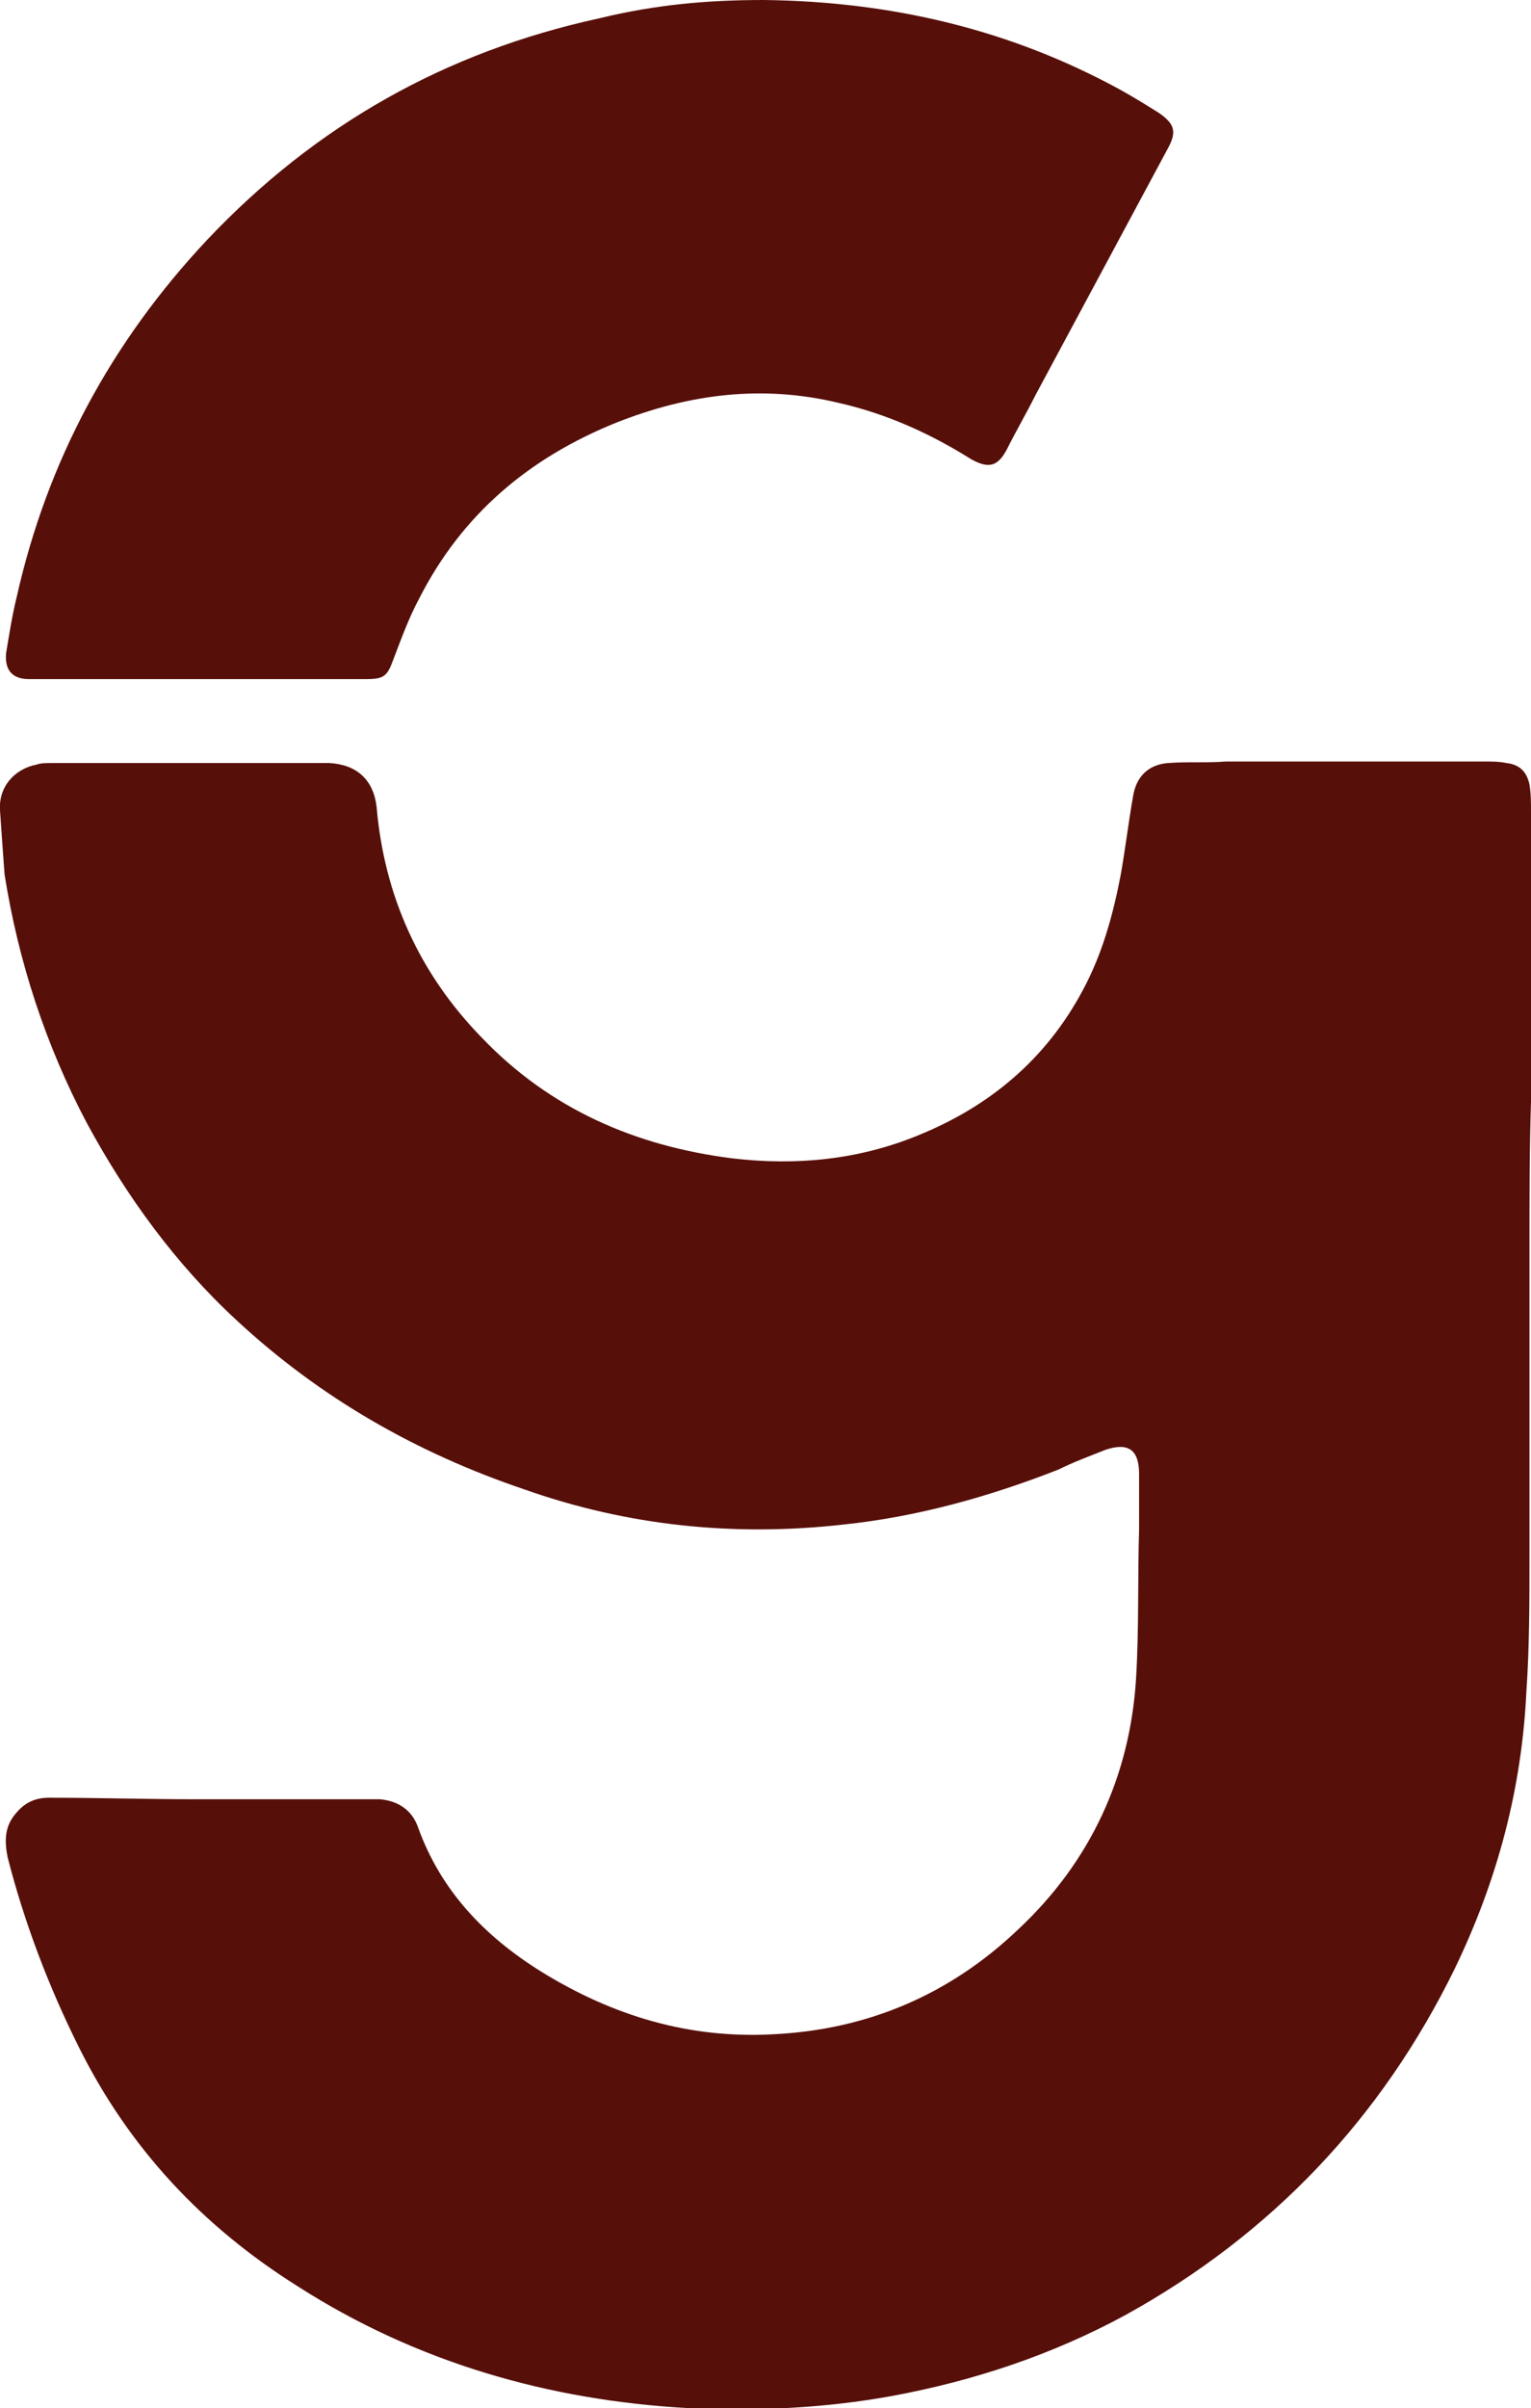 <?xml version="1.0" encoding="utf-8"?>
<!-- Generator: Adobe Illustrator 23.0.3, SVG Export Plug-In . SVG Version: 6.00 Build 0)  -->
<svg version="1.1" id="Layer_1" xmlns="http://www.w3.org/2000/svg" xmlns:xlink="http://www.w3.org/1999/xlink" x="0px" y="0px"
	 viewBox="0 0 100.4 157.8" style="enable-background:new 0 0 100.4 157.8;" xml:space="preserve">
<style type="text/css">
	.st0{fill:#570F09;}
</style>
<g>
	<path class="st0" d="M100.3,81.7c0,6.7,0,13.5,0,20.2c0,3,0,6-0.2,8.9c-0.3,6.4-1.9,12.4-4.7,18.2c-4.8,9.8-12,17.4-21.6,22.7
		c-4.8,2.6-9.9,4.3-15.3,5.3c-4.4,0.8-8.8,1-13.3,0.8c-9.2-0.5-17.9-3-25.7-8c-6.2-3.9-11-9-14.3-15.6c-2-4-3.6-8.2-4.7-12.5
		c-0.2-1-0.2-1.9,0.4-2.7c0.6-0.8,1.3-1.2,2.3-1.2c3.2,0,6.5,0.1,9.7,0.1c3.2,0,6.5,0,9.7,0c0.8,0,1.5,0,2.3,0
		c1.2,0.1,2.1,0.7,2.5,1.8c1.5,4.2,4.4,7.2,8.1,9.5c4.7,2.9,9.7,4.4,15.2,4.1c6.2-0.3,11.6-2.6,16.1-6.9c4.7-4.4,7.3-10,7.7-16.4
		c0.2-3.3,0.1-6.6,0.2-9.8c0-1.2,0-2.4,0-3.6c0-1.6-0.7-2.1-2.2-1.6c-1,0.4-2.1,0.8-3.1,1.3c-4.6,1.8-9.3,3.1-14.1,3.6
		c-7.1,0.8-14.1,0.1-20.9-2.3c-7.1-2.4-13.4-6-18.9-11.1c-4-3.7-7.2-8.1-9.8-12.9c-2.7-5.1-4.5-10.6-5.4-16.3
		C0.2,56,0.1,54.5,0,53.1c-0.1-1.5,0.9-2.7,2.4-3C2.7,50,3,50,3.4,50c6,0,11.9,0,17.9,0c0.1,0,0.2,0,0.3,0c1.8,0.1,2.9,1.1,3.1,2.9
		c0.5,5.8,2.8,10.9,6.9,15.1c4.5,4.7,10.1,7.1,16.4,7.9c4.2,0.5,8.3,0.1,12.2-1.5c4.7-1.9,8.4-5,10.8-9.5c1.3-2.4,2-5,2.5-7.6
		c0.3-1.7,0.5-3.4,0.8-5.1c0.2-1.3,1-2.1,2.3-2.2c1.3-0.1,2.5,0,3.8-0.1c0.1,0,0.1,0,0.2,0c5.6,0,11.2,0,16.8,0c0.5,0,0.9,0,1.4,0.1
		c0.8,0.1,1.3,0.5,1.5,1.4c0.1,0.6,0.1,1.2,0.1,1.8c0,6.3,0,12.6,0,19C100.3,75.3,100.3,78.5,100.3,81.7z"/>
	<path class="st0" d="M50.1,0c8.3,0.1,16.1,1.9,23.4,5.9c0.9,0.5,1.7,1,2.5,1.5c1,0.7,1.2,1.2,0.6,2.3c-2.9,5.4-5.8,10.8-8.7,16.2
		c-0.6,1.2-1.3,2.4-1.9,3.6c-0.6,1.1-1.2,1.2-2.3,0.6c-2.7-1.7-5.6-3-8.7-3.7c-5-1.2-9.8-0.6-14.6,1.3c-5.7,2.3-10.1,6-12.9,11.5
		c-0.7,1.3-1.2,2.7-1.7,4c-0.4,1.1-0.6,1.3-1.8,1.3c-7.3,0-14.6,0-21.9,0c-0.1,0-0.2,0-0.2,0c-1.1,0-1.6-0.6-1.5-1.7
		c0.2-1.2,0.4-2.5,0.7-3.7c2-8.9,6.2-16.7,12.5-23.4C20.7,8.2,29.2,3.4,39.3,1.2C43,0.3,46.4,0,50.1,0z"/>
</g>
</svg>

